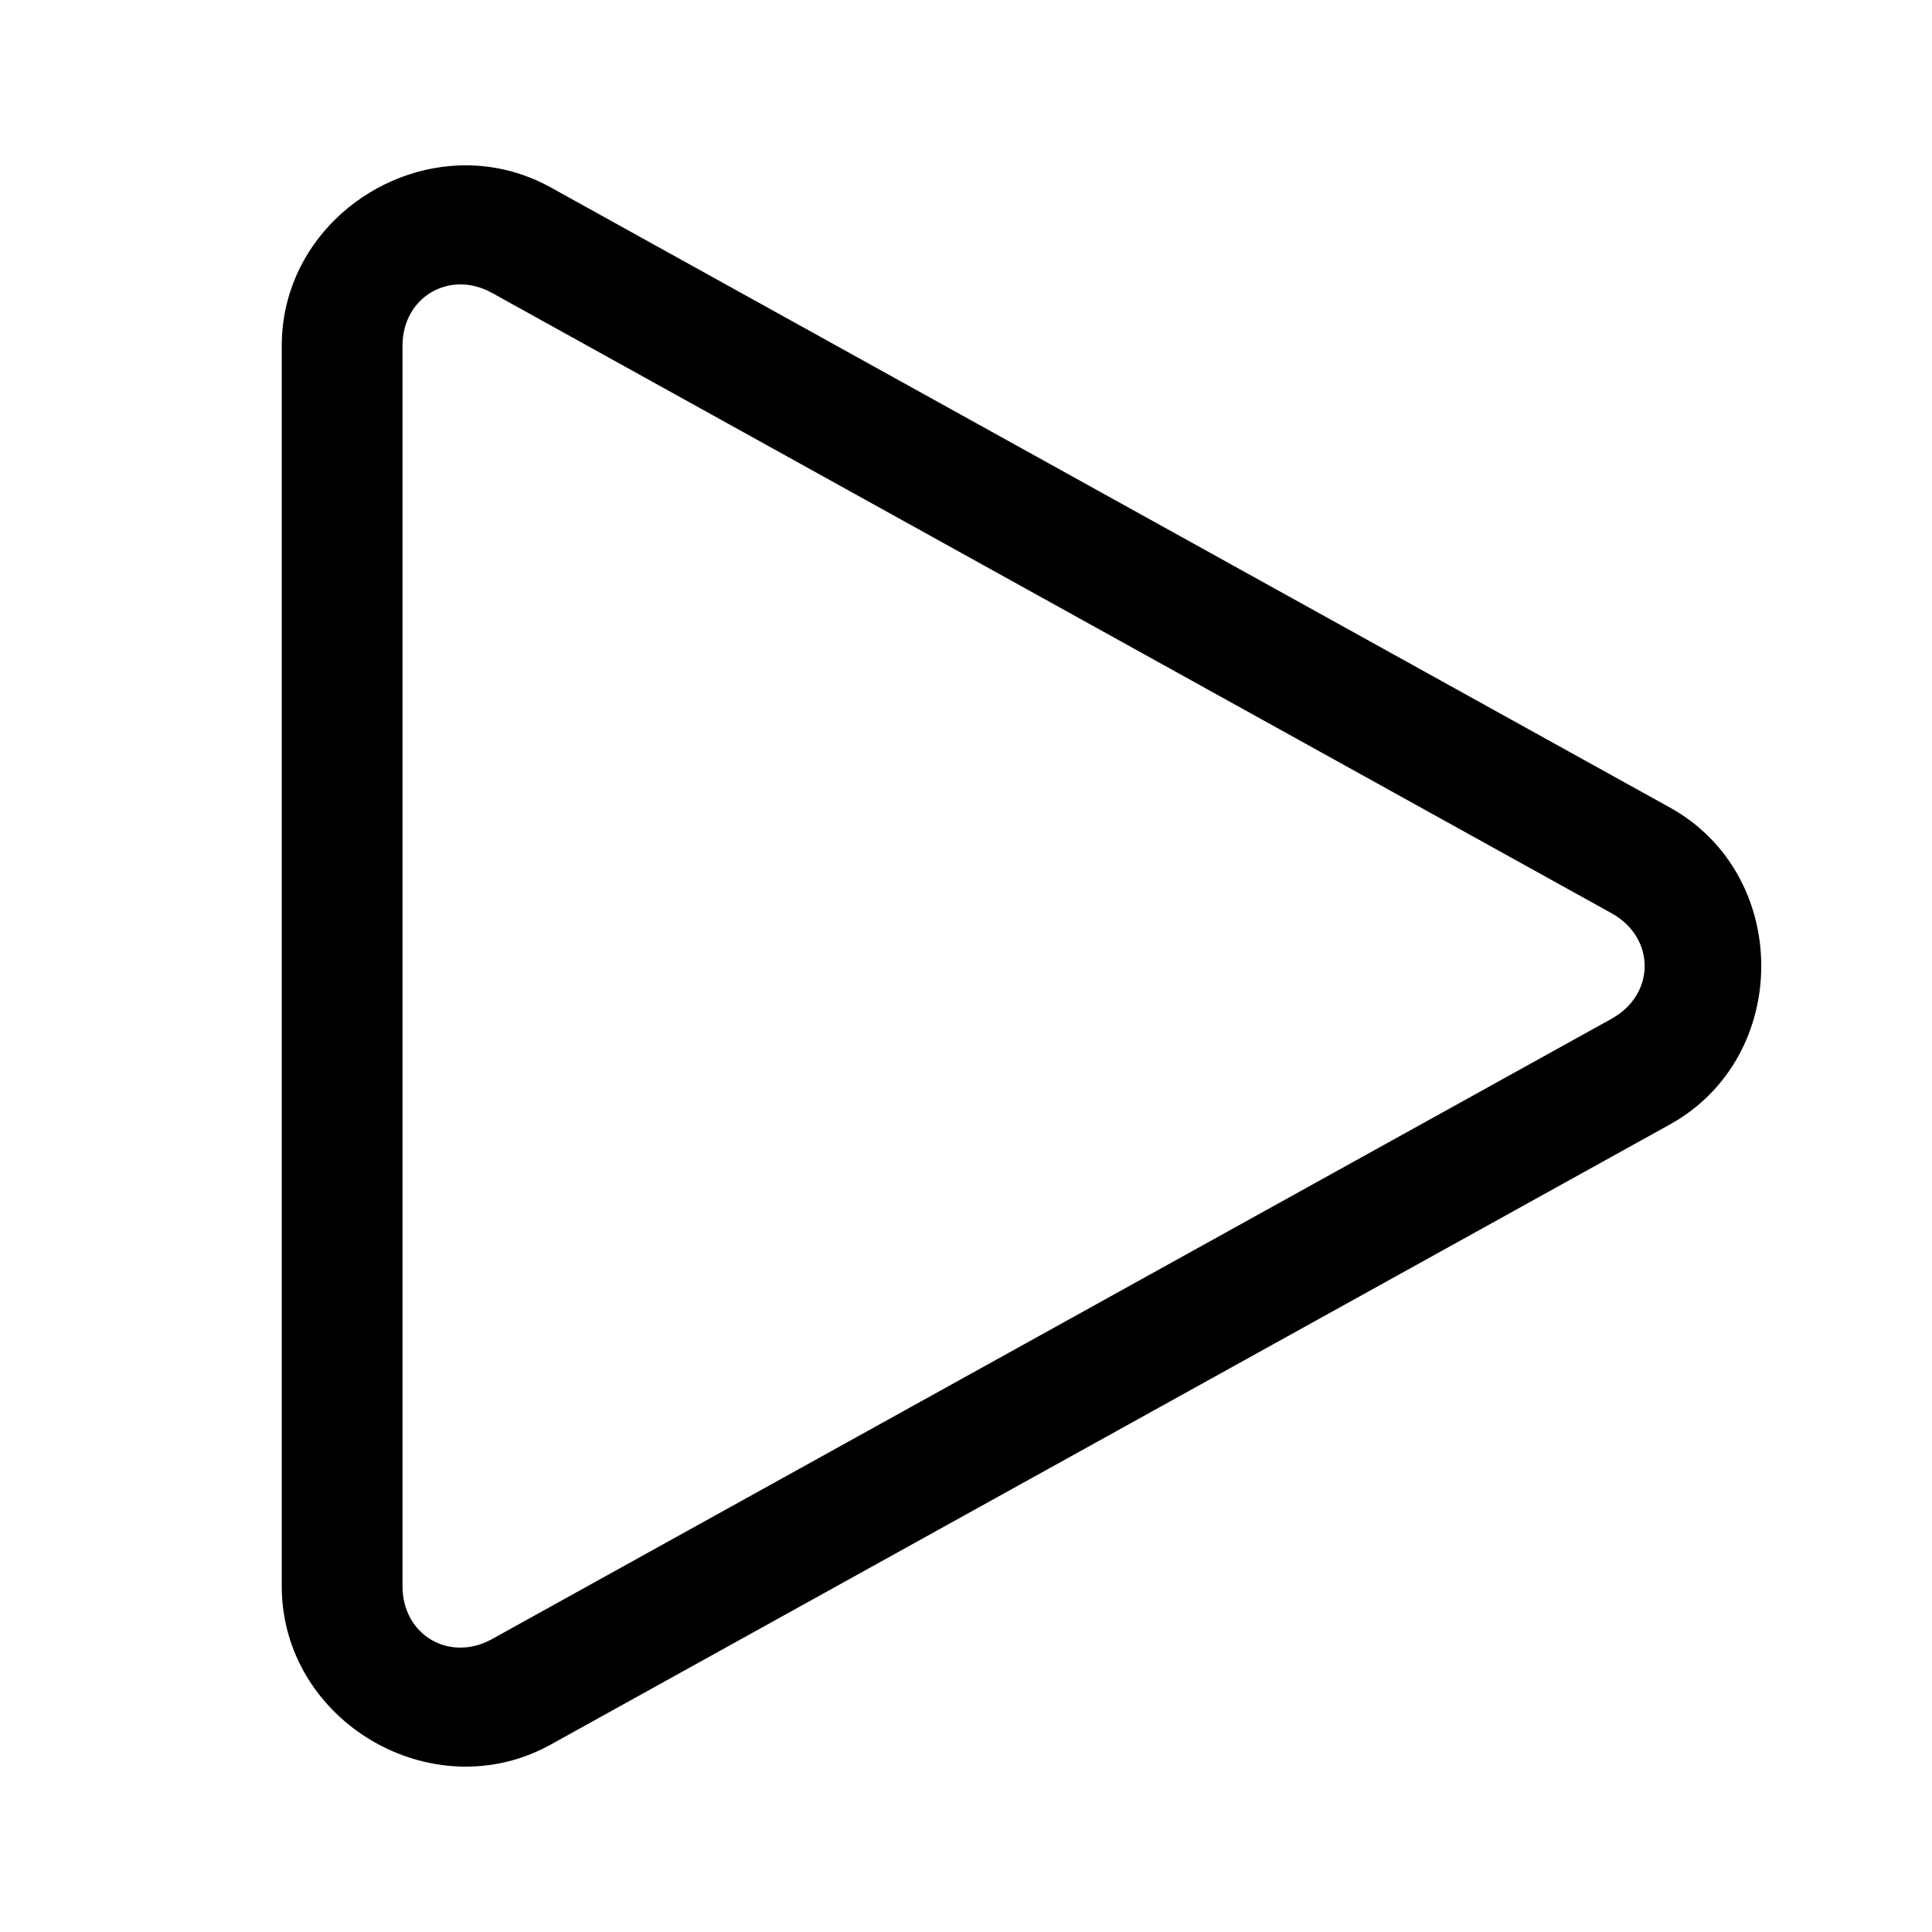 <svg xmlns="http://www.w3.org/2000/svg"
     x="0px"
     y="0px"
     viewBox="0 0 48 48"
     class="text-black dark:text-white w-4 h-4">
    <path fill="currentColor" d="M 11.396 4.111 C 9.104 4.202 7 6.072 7 8.592 L 7 39.408 C 7 42.768 10.743 44.972 13.682 43.344 L 41.49 27.936 C 44.514 26.26 44.514 21.74 41.49 20.064 L 13.682 4.656 C 12.947 4.249 12.161 4.081 11.396 4.111 z M 11.432 7.066 C 11.69 7.065 11.961 7.132 12.227 7.279 L 40.037 22.688 C 41.136 23.296 41.136 24.704 40.037 25.312 L 12.227 40.721 C 11.165 41.309 10 40.621 10 39.408 L 10 8.592 C 10 7.986 10.291 7.512 10.715 7.262 C 10.927 7.137 11.173 7.068 11.432 7.066 z">
    </path>
</svg>
